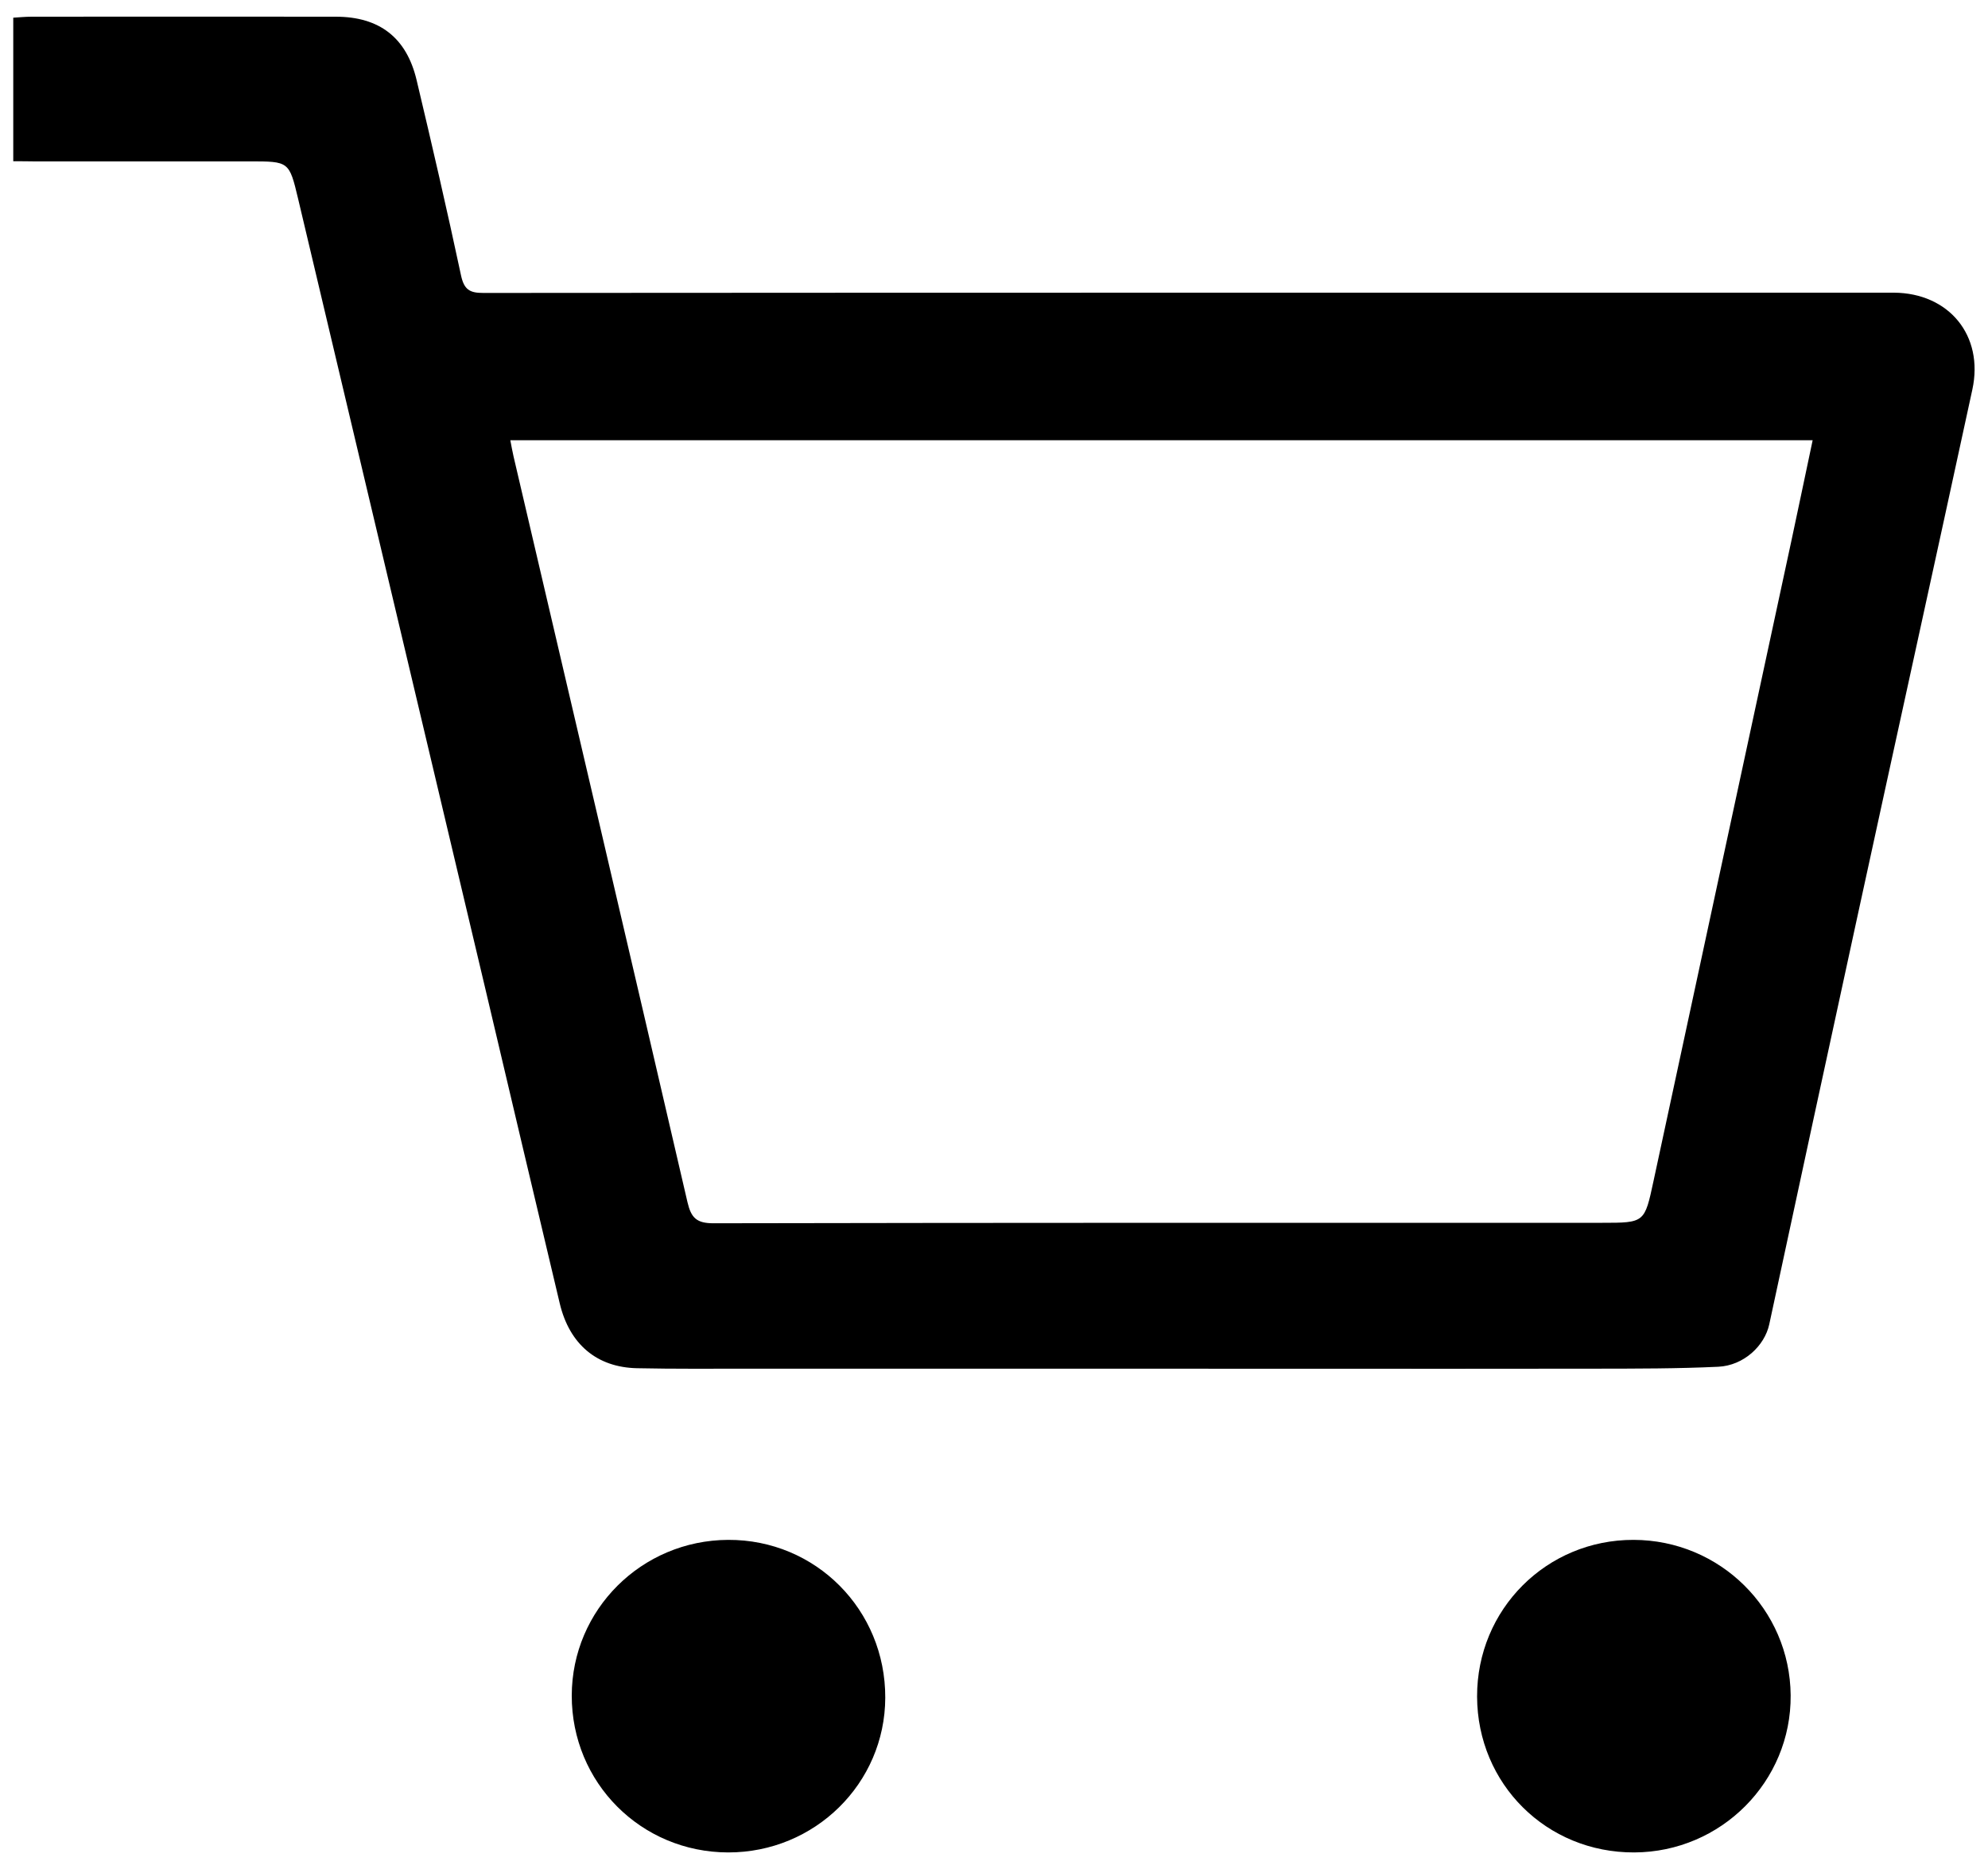 <?xml version="1.0" encoding="utf-8"?>
<!-- Generator: Adobe Illustrator 26.3.1, SVG Export Plug-In . SVG Version: 6.00 Build 0)  -->
<svg version="1.1" id="Layer_1" xmlns="http://www.w3.org/2000/svg" xmlns:xlink="http://www.w3.org/1999/xlink" x="0px" y="0px"
	 viewBox="0 0 300 282" style="enable-background:new 0 0 300 282;" xml:space="preserve">
<g>
	<path d="M2,24.33C2,16.99,2,9.95,2,2.67c0.96-0.06,1.86-0.15,2.76-0.15c15.31-0.01,30.62-0.02,45.93,0
		c6.56,0.01,10.66,3.15,12.18,9.57c2.33,9.8,4.6,19.61,6.7,29.46c0.46,2.14,1.3,2.66,3.36,2.65c69.64-0.05,139.28-0.04,208.91-0.04
		c1.32,0,2.64-0.01,3.96,0c8.31,0.05,13.6,6.47,11.84,14.61c-5.74,26.5-11.58,52.98-17.34,79.48c-4.47,20.52-8.89,41.04-13.31,61.57
		c-0.7,3.24-3.85,6.22-7.7,6.4c-6.13,0.29-12.27,0.28-18.4,0.29c-14.69,0.03-29.37,0.01-44.06,0.01c-13.44,0-26.88-0.01-40.33-0.01
		c-14.45,0-28.9,0.01-43.36,0c-5.67,0-11.35,0.05-17.02-0.07c-6.05-0.13-10.18-3.61-11.65-9.77c-3.79-15.9-7.53-31.82-11.29-47.73
		c-9.4-39.66-18.79-79.31-28.2-118.97c-1.34-5.63-1.38-5.62-7.3-5.62c-10.88,0-21.76,0-32.64,0C4.14,24.33,3.21,24.33,2,24.33z
		 M273.54,66.42c-65.74,0-131.04,0-196.53,0c0.19,0.96,0.31,1.71,0.49,2.46c8.76,37.49,17.55,74.98,26.24,112.49
		c0.55,2.36,1.36,3.21,3.94,3.2c44.69-0.09,89.38-0.07,134.06-0.07c6.48,0,6.43-0.01,7.79-6.33c6.92-32.19,13.87-64.38,20.8-96.57
		C271.4,76.61,272.44,71.61,273.54,66.42z"/>
	<path d="M109.88,279.5c-13.16-0.03-23.62-10.53-23.6-23.68c0.03-12.95,10.54-23.42,23.6-23.48c13.2-0.06,23.76,10.55,23.71,23.83
		C133.55,269.09,122.95,279.52,109.88,279.5z"/>
	<path d="M246.61,279.5c-13.22,0.05-23.67-10.33-23.71-23.52c-0.03-13.15,10.48-23.67,23.62-23.64
		c13.04,0.03,23.59,10.47,23.7,23.44C270.33,268.8,259.73,279.45,246.61,279.5z"/>
</g>
</svg>
